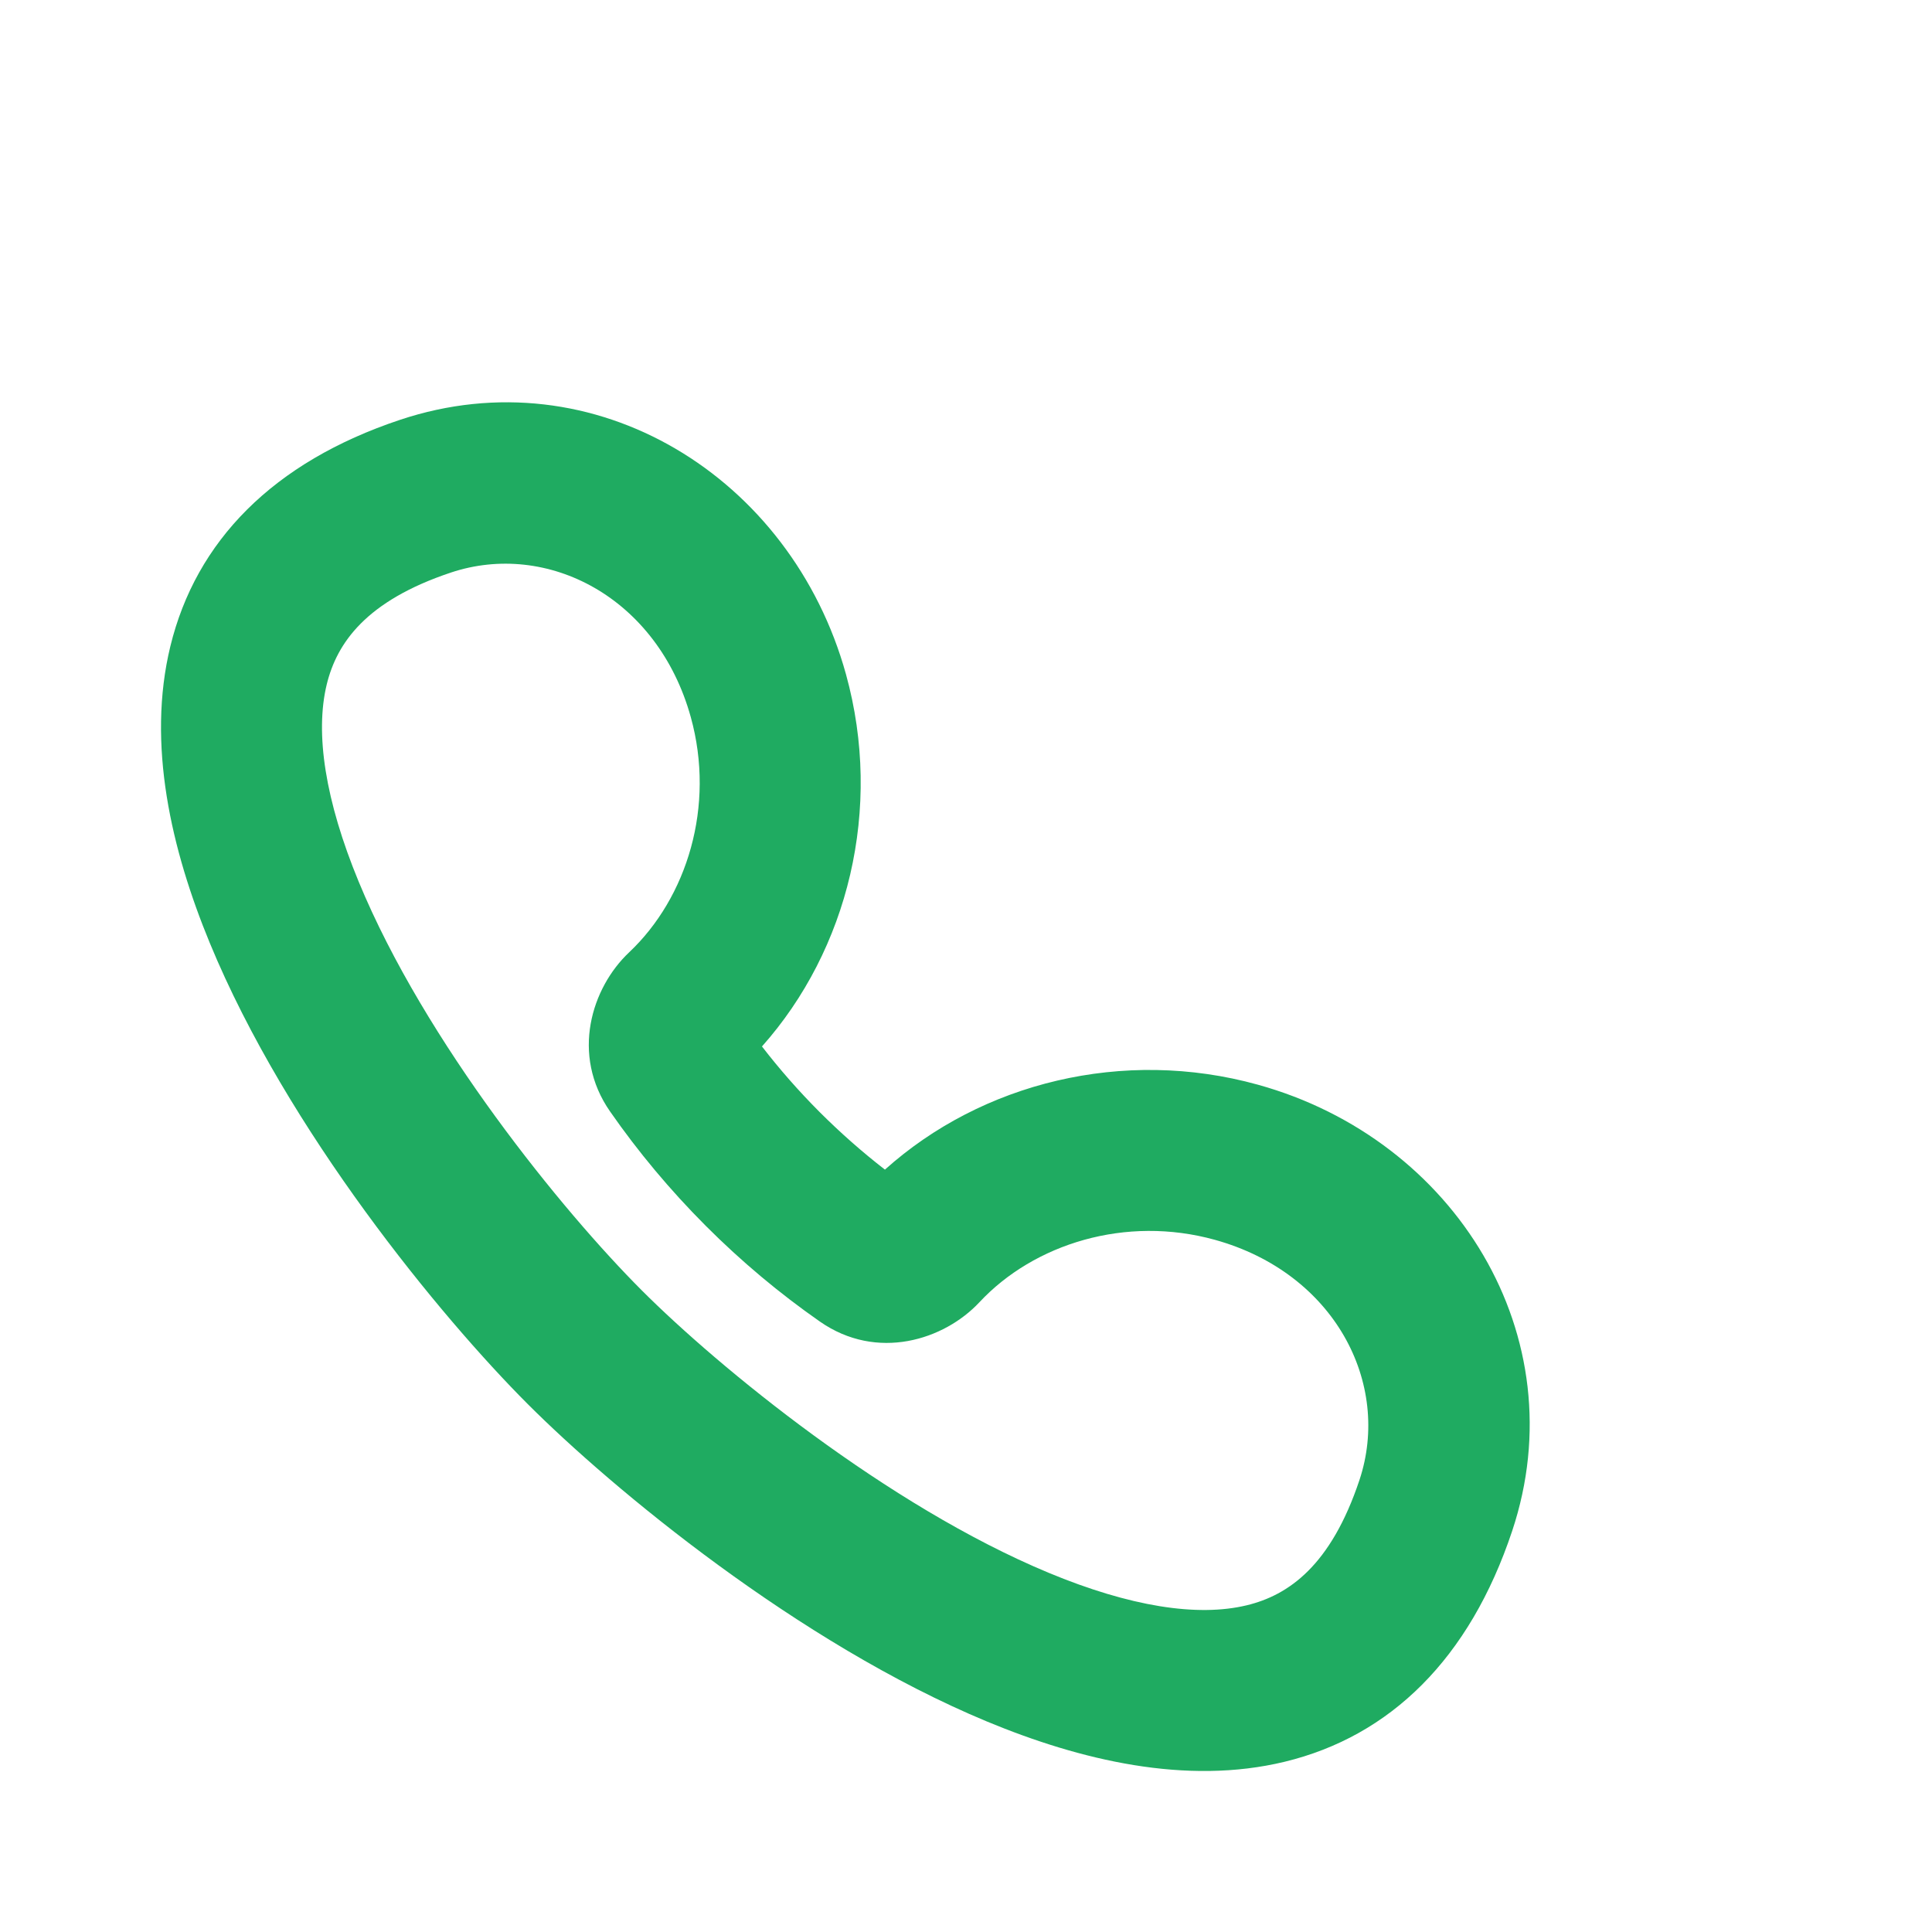 <svg width="48" height="48" viewBox="0 0 48 48" fill="none" xmlns="http://www.w3.org/2000/svg">
<path fill-rule="evenodd" clip-rule="evenodd" d="M9.937 10.431C14.773 8.818 19.66 11.847 21.018 16.752C21.943 20.094 21.067 23.599 18.931 25.999C19.368 26.565 19.846 27.11 20.365 27.63C20.882 28.146 21.423 28.623 21.986 29.059C24.385 26.906 27.901 26.02 31.252 26.949C36.156 28.308 39.18 33.199 37.57 38.035C36.513 41.209 34.542 43.136 31.914 43.771C29.472 44.361 26.839 43.734 24.517 42.769C19.84 40.824 15.222 36.995 13.112 34.884C10.953 32.723 7.14 28.098 5.213 23.43C4.257 21.112 3.641 18.488 4.232 16.058C4.868 13.442 6.786 11.482 9.937 10.431ZM17.163 17.819C16.337 14.837 13.595 13.427 11.202 14.225C9.099 14.927 8.37 15.97 8.118 17.003C7.822 18.22 8.08 19.89 8.911 21.904C10.56 25.899 13.98 30.093 15.942 32.056C17.856 33.972 22.046 37.409 26.052 39.075C28.072 39.915 29.75 40.179 30.975 39.883C32.014 39.632 33.066 38.898 33.775 36.772C34.573 34.373 33.161 31.629 30.184 30.803C27.968 30.189 25.69 30.901 24.334 32.353C23.459 33.291 21.79 33.825 20.37 32.834C19.371 32.137 18.422 31.344 17.536 30.457C16.648 29.568 15.855 28.617 15.158 27.616C14.173 26.202 14.698 24.54 15.629 23.662C17.07 22.303 17.775 20.03 17.163 17.819Z" fill="#1FAB61"/>
</svg>
